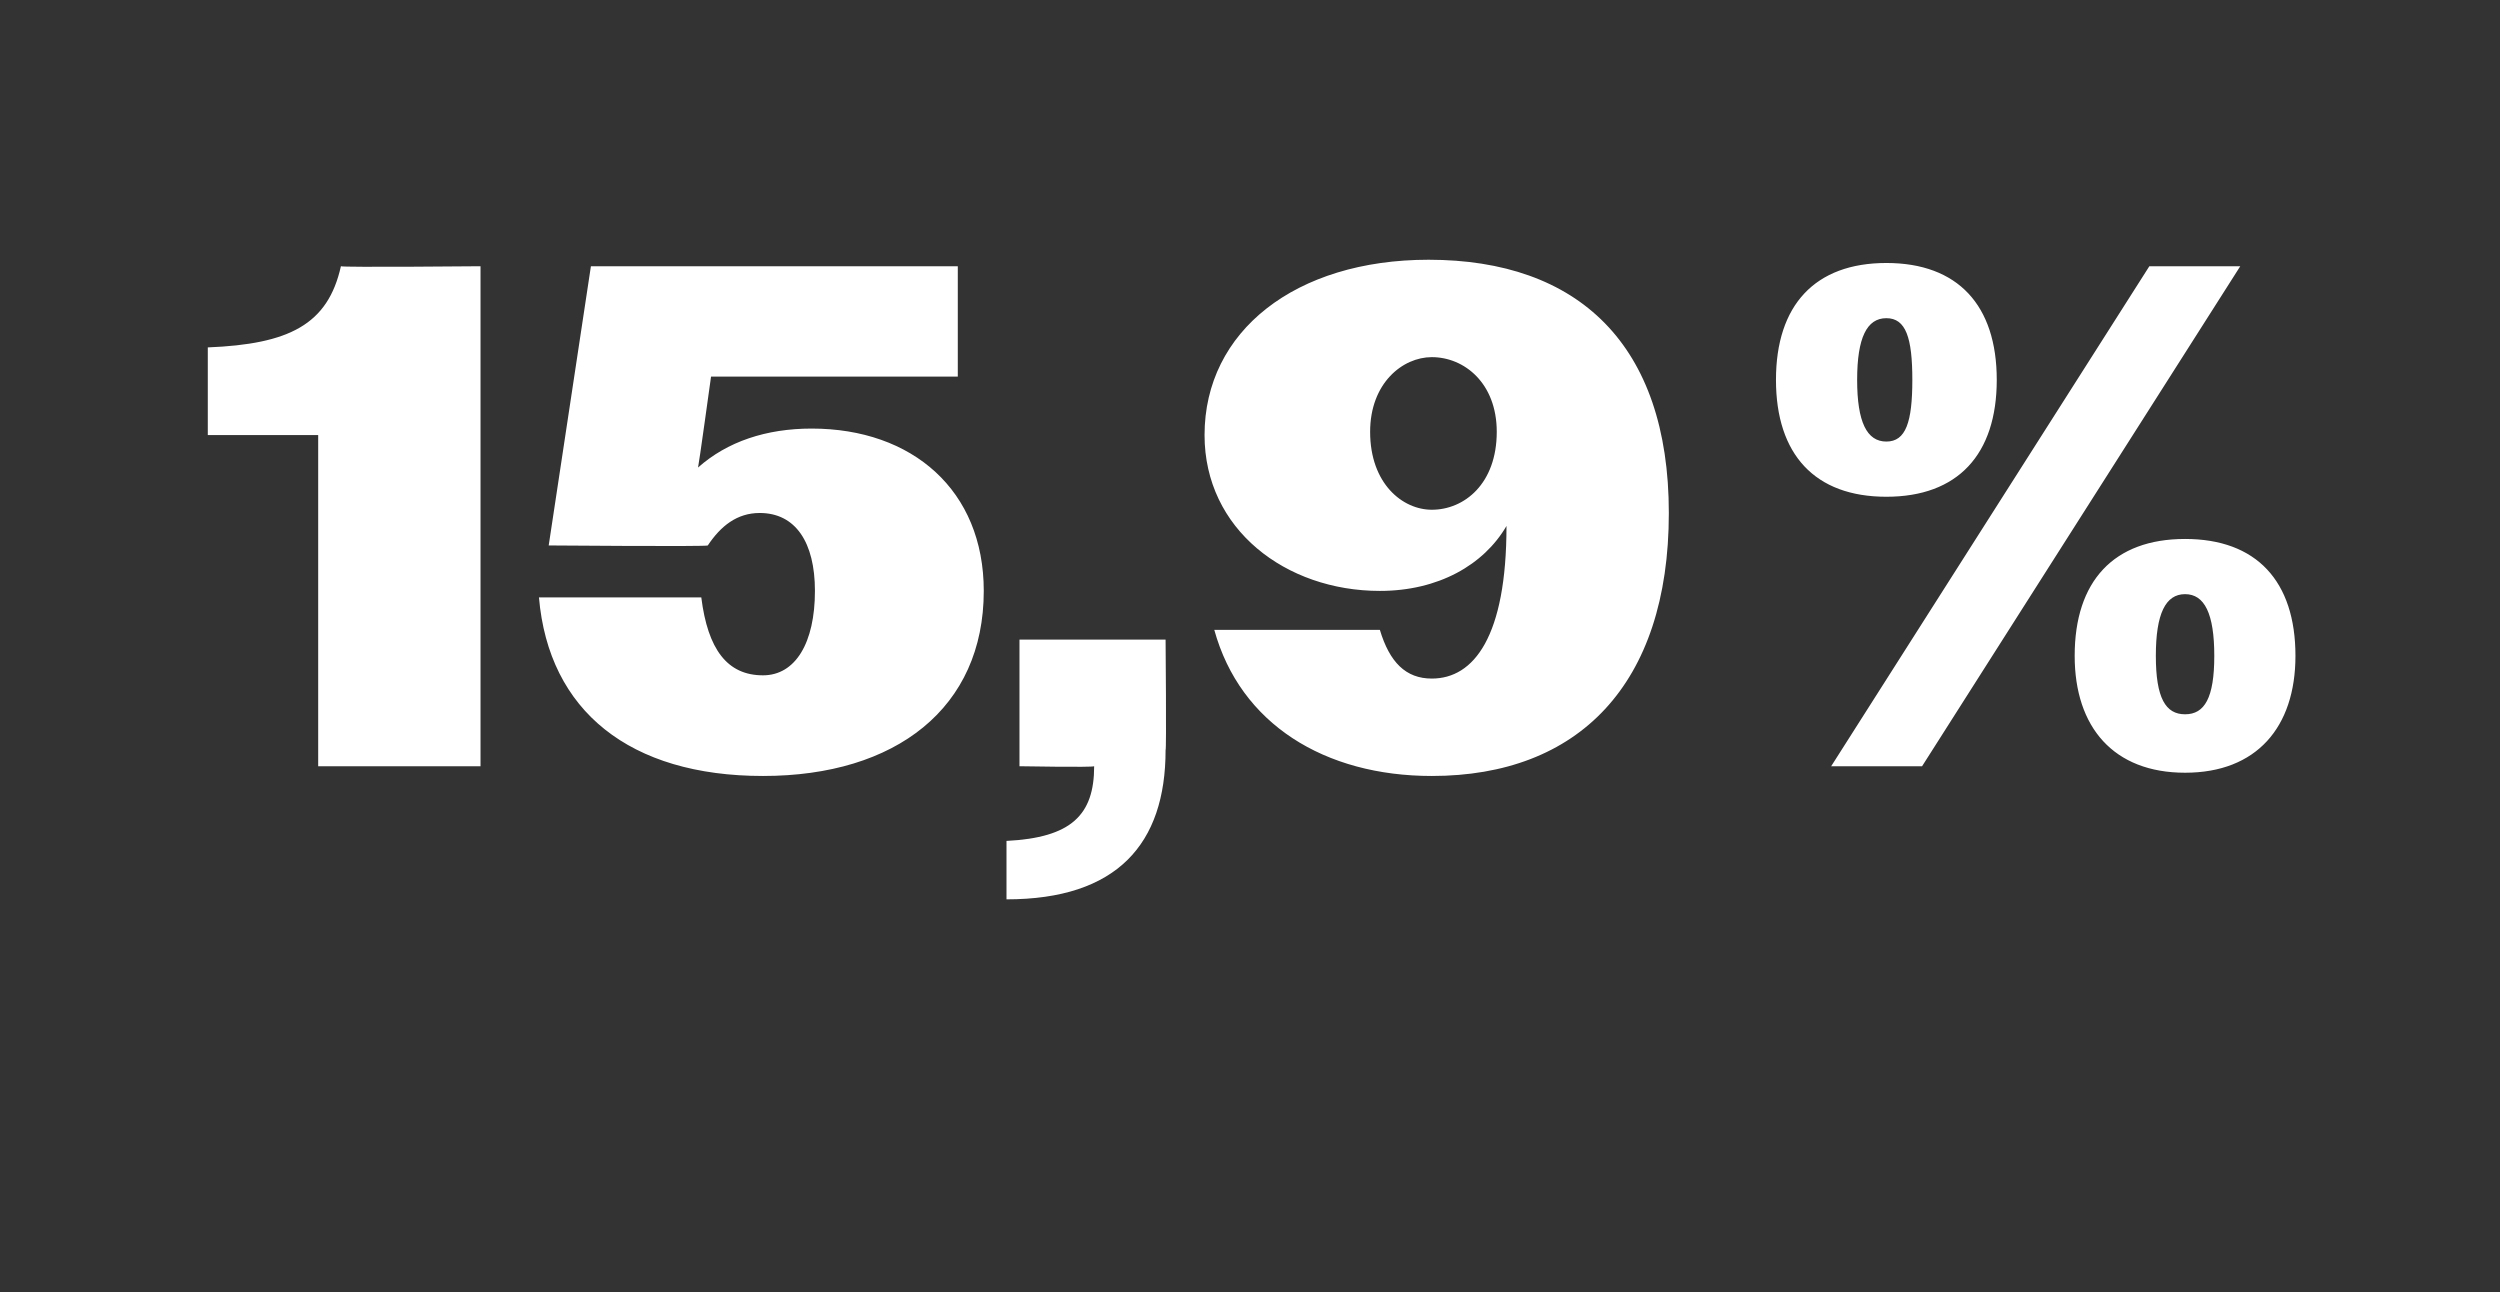 <?xml version="1.0" standalone="no"?><!DOCTYPE svg PUBLIC "-//W3C//DTD SVG 1.1//EN" "http://www.w3.org/Graphics/SVG/1.1/DTD/svg11.dtd"><svg xmlns="http://www.w3.org/2000/svg" version="1.1" width="77px" height="39.8px" viewBox="0 -1 77 39.8" style="top:-1px"><rect x="0" y="-1" width="77" height="39.8" fill="#333333" stroke="none"/>  <desc>15,9%</desc>  <defs/>  <g id="Polygon129862">    <path d="M 9.8 12.4 L 6.4 12.4 C 6.4 12.4 6.4 9.68 6.4 9.7 C 8.9 9.6 10.1 9 10.5 7.2 C 10.54 7.24 14.8 7.2 14.8 7.2 L 14.8 22.6 L 9.8 22.6 L 9.8 12.4 Z M 16.6 17.4 C 16.6 17.4 21.6 17.4 21.6 17.4 C 21.8 19 22.4 19.8 23.5 19.8 C 24.5 19.8 25.1 18.8 25.1 17.2 C 25.1 15.7 24.5 14.8 23.4 14.8 C 22.7 14.8 22.2 15.2 21.8 15.8 C 21.8 15.84 16.9 15.8 16.9 15.8 L 18.2 7.2 L 29.5 7.2 L 29.5 10.6 L 21.9 10.6 C 21.9 10.6 21.52 13.35 21.5 13.4 C 22.4 12.6 23.6 12.2 25 12.2 C 28.1 12.2 30.3 14.1 30.3 17.2 C 30.3 20.8 27.6 22.9 23.5 22.9 C 19.4 22.9 16.9 20.9 16.6 17.4 Z M 31 24.9 C 33 24.8 33.7 24.1 33.7 22.6 C 33.66 22.64 31.4 22.6 31.4 22.6 L 31.4 18.7 L 35.9 18.7 C 35.9 18.7 35.93 22.13 35.9 22.1 C 35.9 25 34.4 26.7 31 26.7 C 31 26.7 31 24.9 31 24.9 Z M 37.4 18.4 C 37.4 18.4 42.5 18.4 42.5 18.4 C 42.8 19.4 43.3 19.9 44.1 19.9 C 45.4 19.9 46.4 18.6 46.4 15.2 C 45.7 16.4 44.3 17.2 42.5 17.2 C 39.6 17.2 37.1 15.3 37.1 12.4 C 37.1 9.2 39.9 7 44 7 C 48.6 7 51.4 9.6 51.4 14.8 C 51.4 20.1 48.6 22.9 44.1 22.9 C 40.8 22.9 38.2 21.3 37.4 18.4 Z M 46.1 12.3 C 46.1 10.8 45.1 10 44.1 10 C 43.2 10 42.2 10.8 42.2 12.3 C 42.2 13.9 43.2 14.7 44.1 14.7 C 45.1 14.7 46.1 13.9 46.1 12.3 Z M 66.2 7.2 L 69 7.2 L 59.2 22.6 L 56.4 22.6 L 66.2 7.2 Z M 54.7 10.7 C 54.7 8.4 55.9 7.1 58.1 7.1 C 60.3 7.1 61.5 8.4 61.5 10.7 C 61.5 13 60.3 14.3 58.1 14.3 C 55.9 14.3 54.7 13 54.7 10.7 Z M 58.9 10.7 C 58.9 9.4 58.7 8.8 58.1 8.8 C 57.5 8.8 57.2 9.4 57.2 10.7 C 57.2 12 57.5 12.6 58.1 12.6 C 58.7 12.6 58.9 12 58.9 10.7 Z M 63.9 19.2 C 63.9 16.9 65.1 15.6 67.3 15.6 C 69.5 15.6 70.7 16.9 70.7 19.2 C 70.7 21.4 69.5 22.8 67.3 22.8 C 65.1 22.8 63.9 21.4 63.9 19.2 Z M 68.2 19.2 C 68.2 17.9 67.9 17.3 67.3 17.3 C 66.7 17.3 66.4 17.9 66.4 19.2 C 66.4 20.5 66.7 21 67.3 21 C 67.9 21 68.2 20.5 68.2 19.2 Z " stroke="none" fill="#fff"/>  </g></svg>